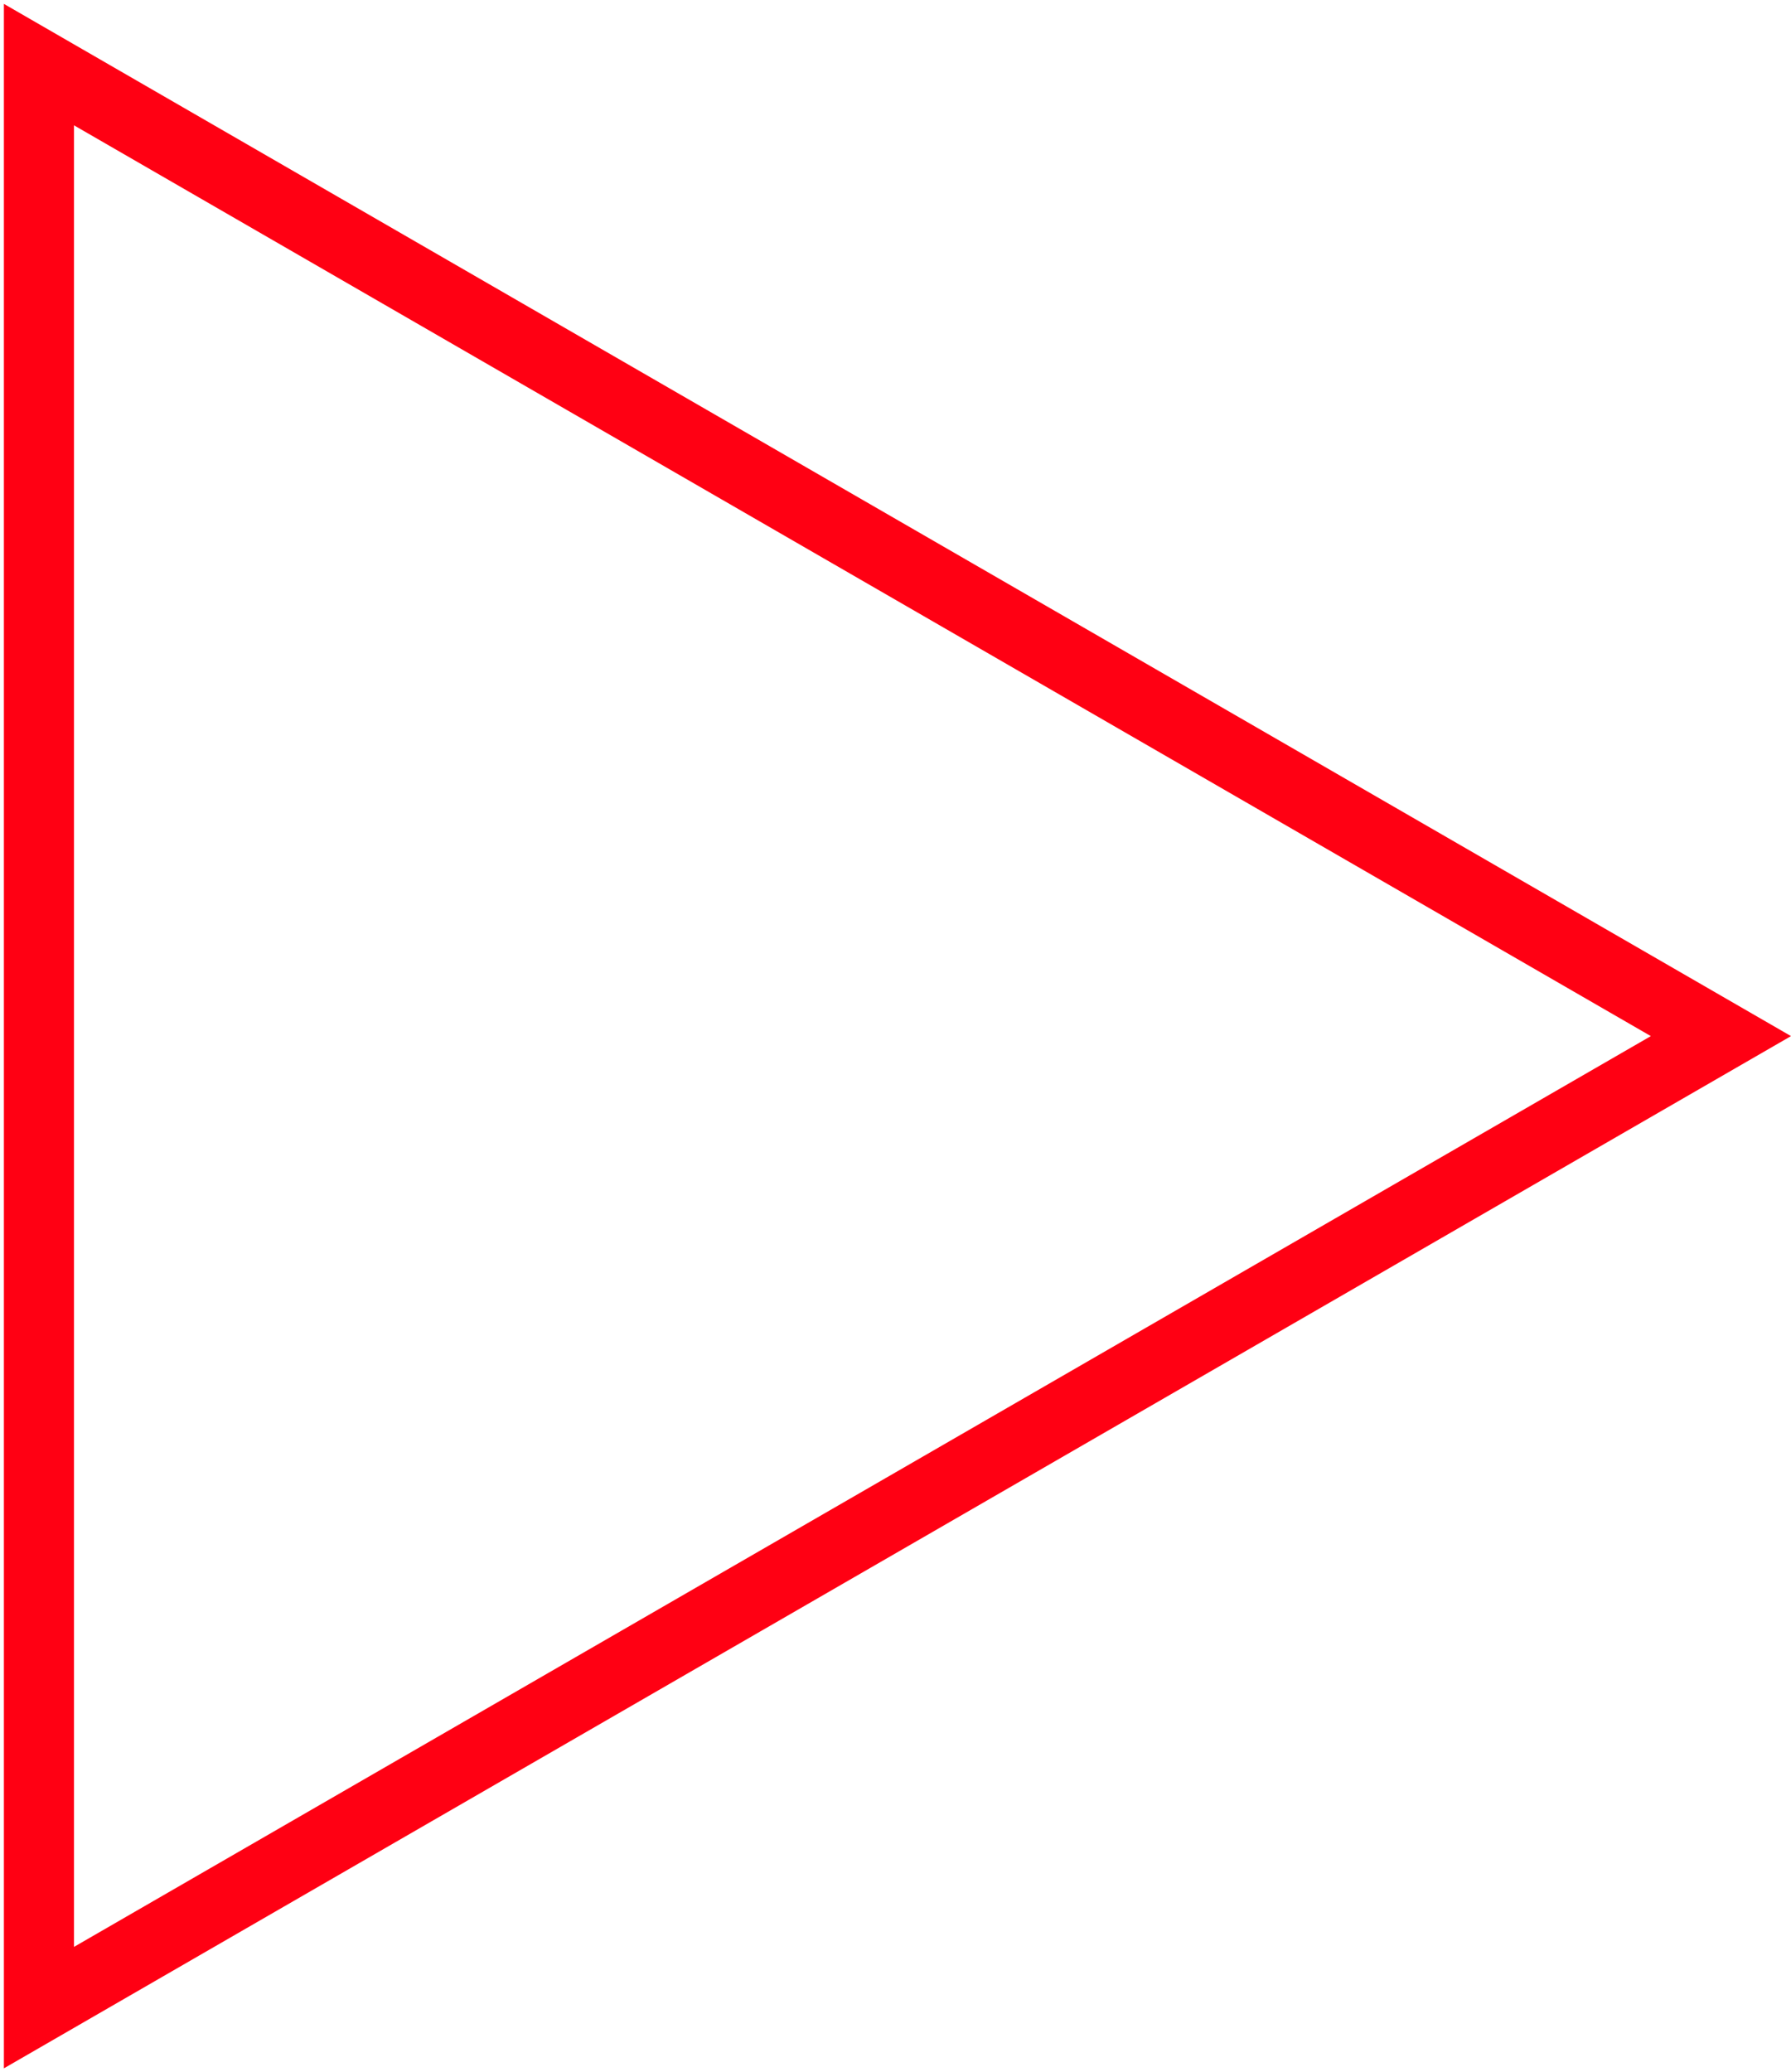 <?xml version="1.0" encoding="UTF-8"?> <svg xmlns="http://www.w3.org/2000/svg" width="230" height="266" viewBox="0 0 230 266" fill="none"> <path d="M5 8.292L221 133L5 257.708L5 8.292Z" stroke="#FF0013" stroke-width="9"></path> </svg> 